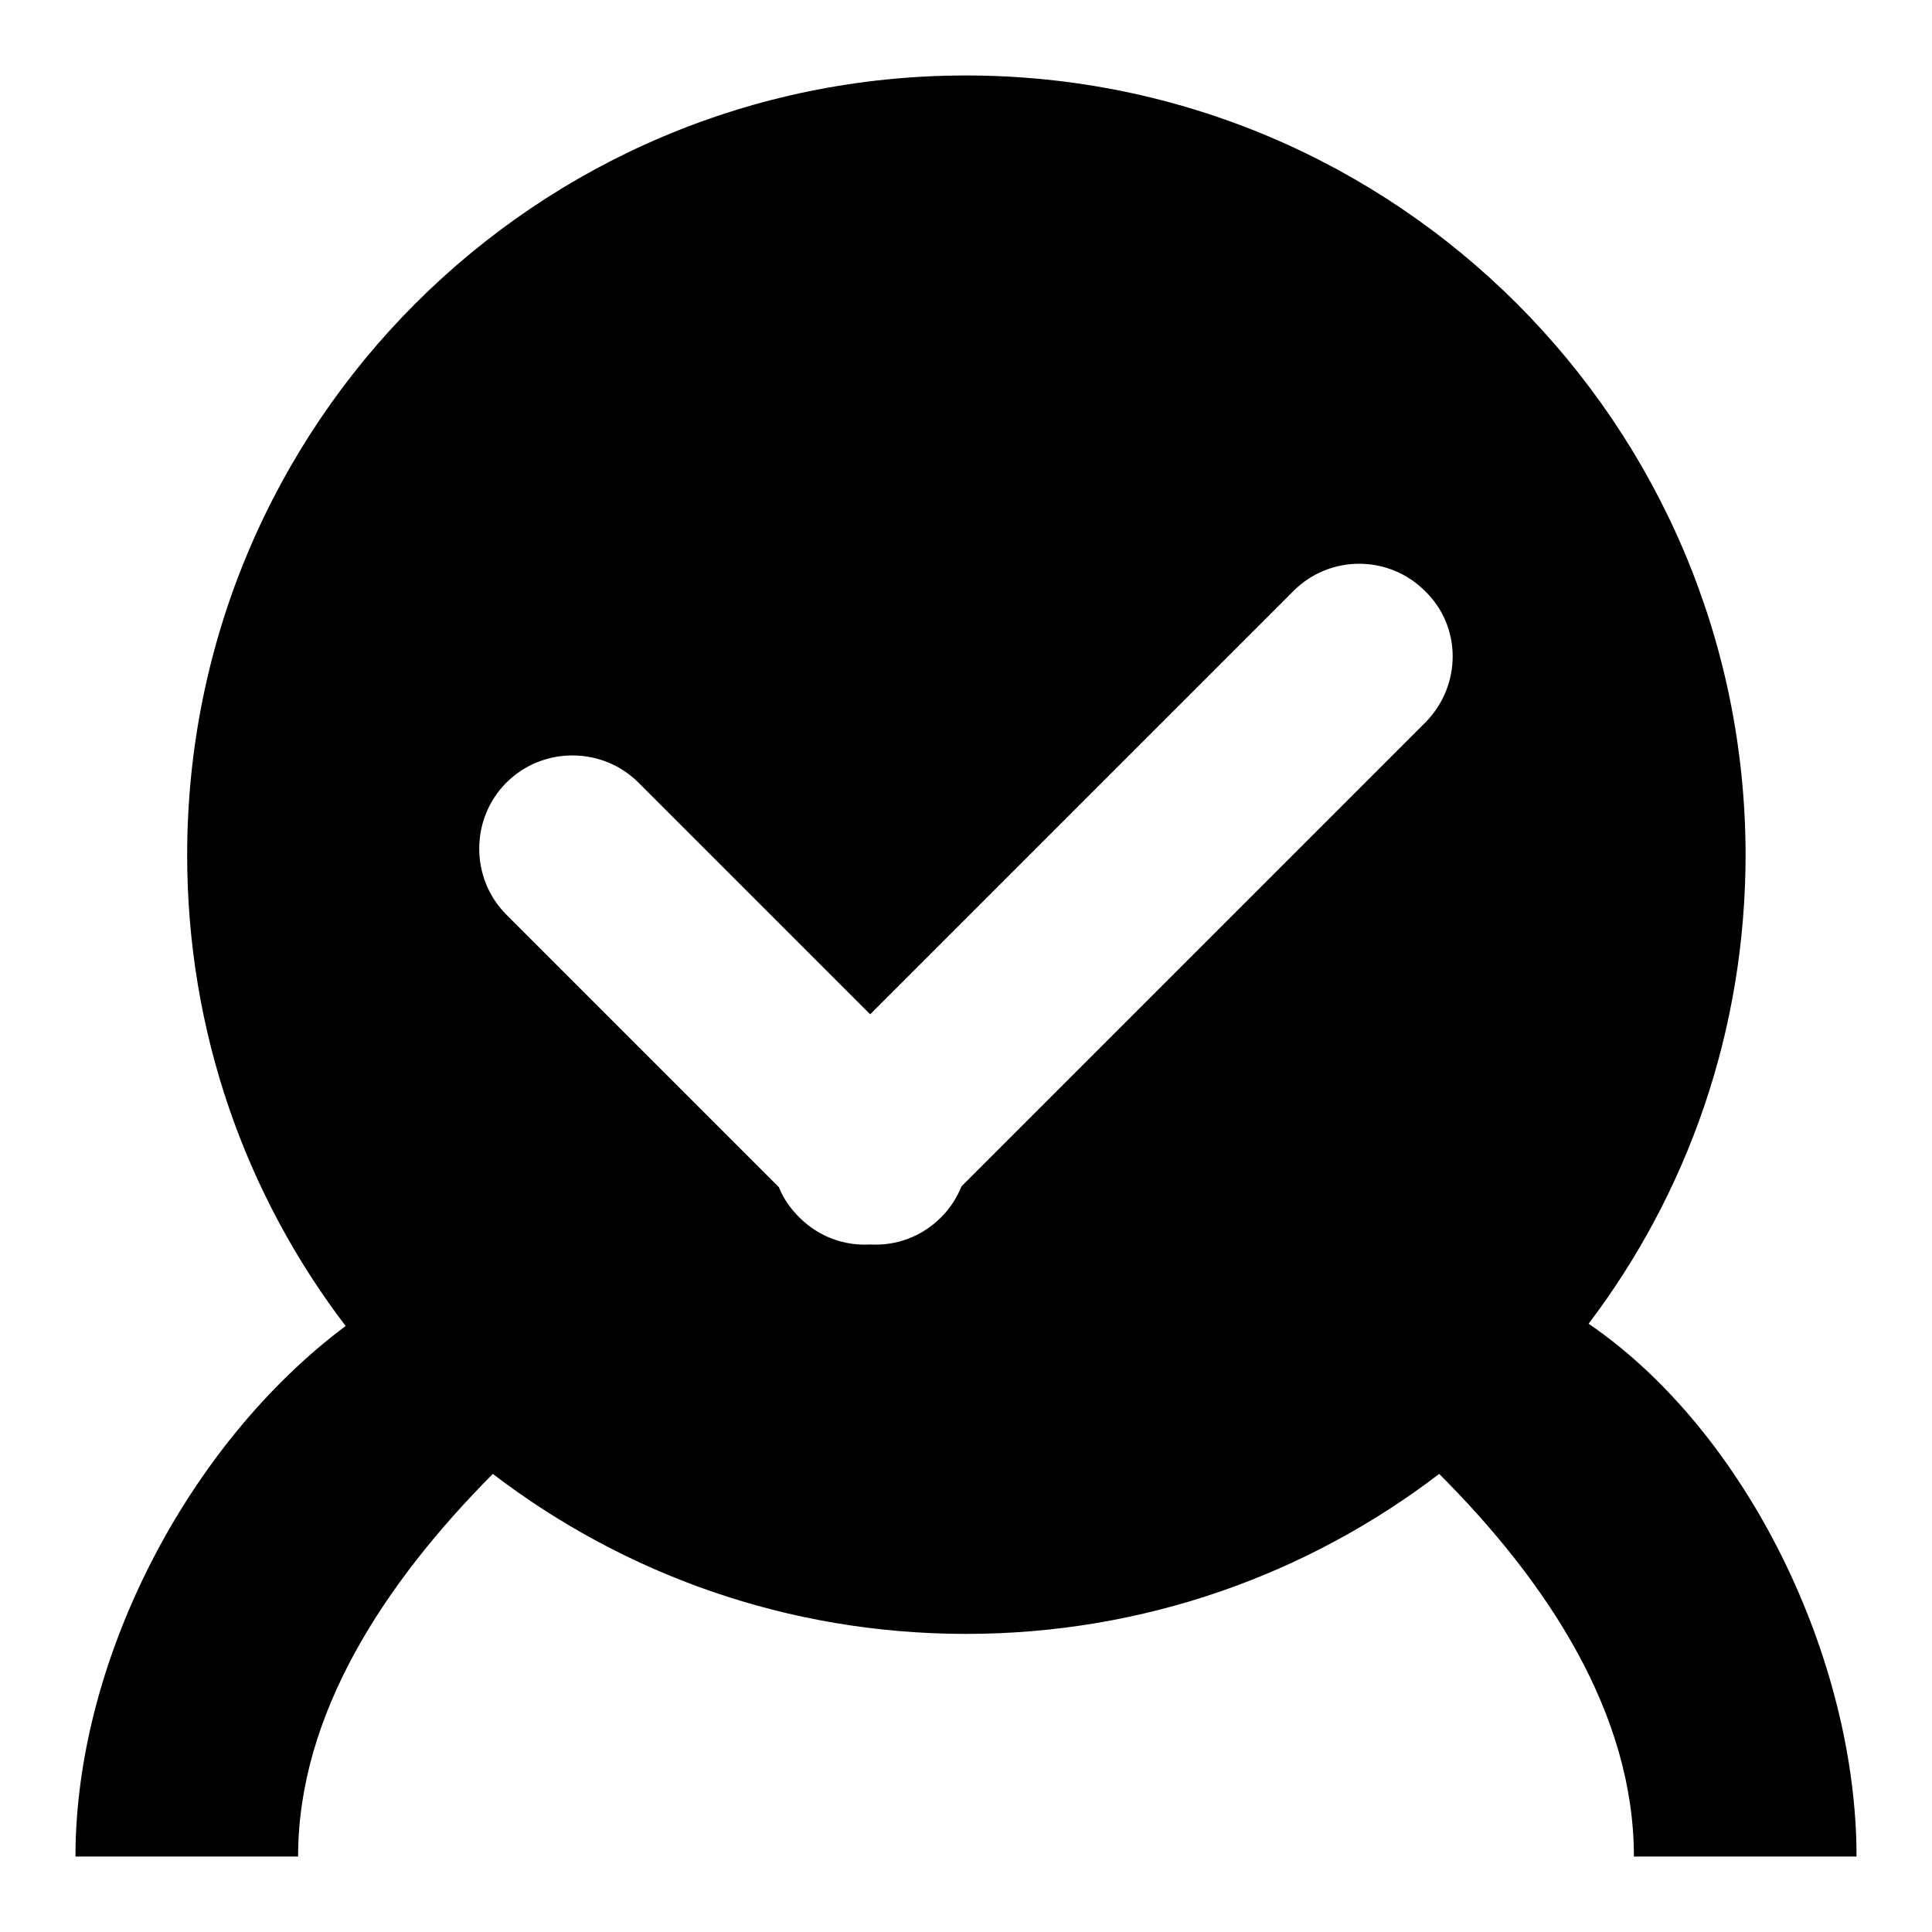 <?xml version="1.0" encoding="utf-8"?>
<!-- Svg Vector Icons : http://www.onlinewebfonts.com/icon -->
<!DOCTYPE svg PUBLIC "-//W3C//DTD SVG 1.1//EN" "http://www.w3.org/Graphics/SVG/1.1/DTD/svg11.dtd">
<svg version="1.1" xmlns="http://www.w3.org/2000/svg" xmlns:xlink="http://www.w3.org/1999/xlink" x="0px" y="0px" viewBox="0 0 256 256" enable-background="new 0 0 256 256" xml:space="preserve">
<g><g><path fill="#000000" d="M210.5,175.4c13.1-17.3,20.8-38.8,20.8-62.2C231.2,56.2,185,10,128,10S24.8,56.2,24.8,113.3c0,23.5,7.8,45.1,21,62.4C24.8,191.4,10,220.1,10,246h29.5c0-18.9,11.5-36.3,25.8-50.7c17.4,13.3,39.1,21.2,62.7,21.2s45.3-7.9,62.7-21.2c14.4,14.4,25.8,31.8,25.8,50.7H246C246,220.1,231.7,189.9,210.5,175.4z M188.9,95.7l-61.5,61.5c-0.6,1.5-1.5,2.9-2.7,4.1l0,0c-2.6,2.6-6,3.8-9.4,3.6c-3.4,0.2-6.8-1-9.4-3.6l0,0c-1.2-1.2-2.1-2.5-2.7-4l-36.1-36.1c-4.8-4.8-4.8-12.7,0-17.5l0,0c4.8-4.8,12.7-4.8,17.5,0l30.7,30.7l56.1-56.1c4.8-4.8,12.6-4.8,17.4,0l0,0C193.7,83,193.7,90.8,188.9,95.7z"/></g></g>
</svg>